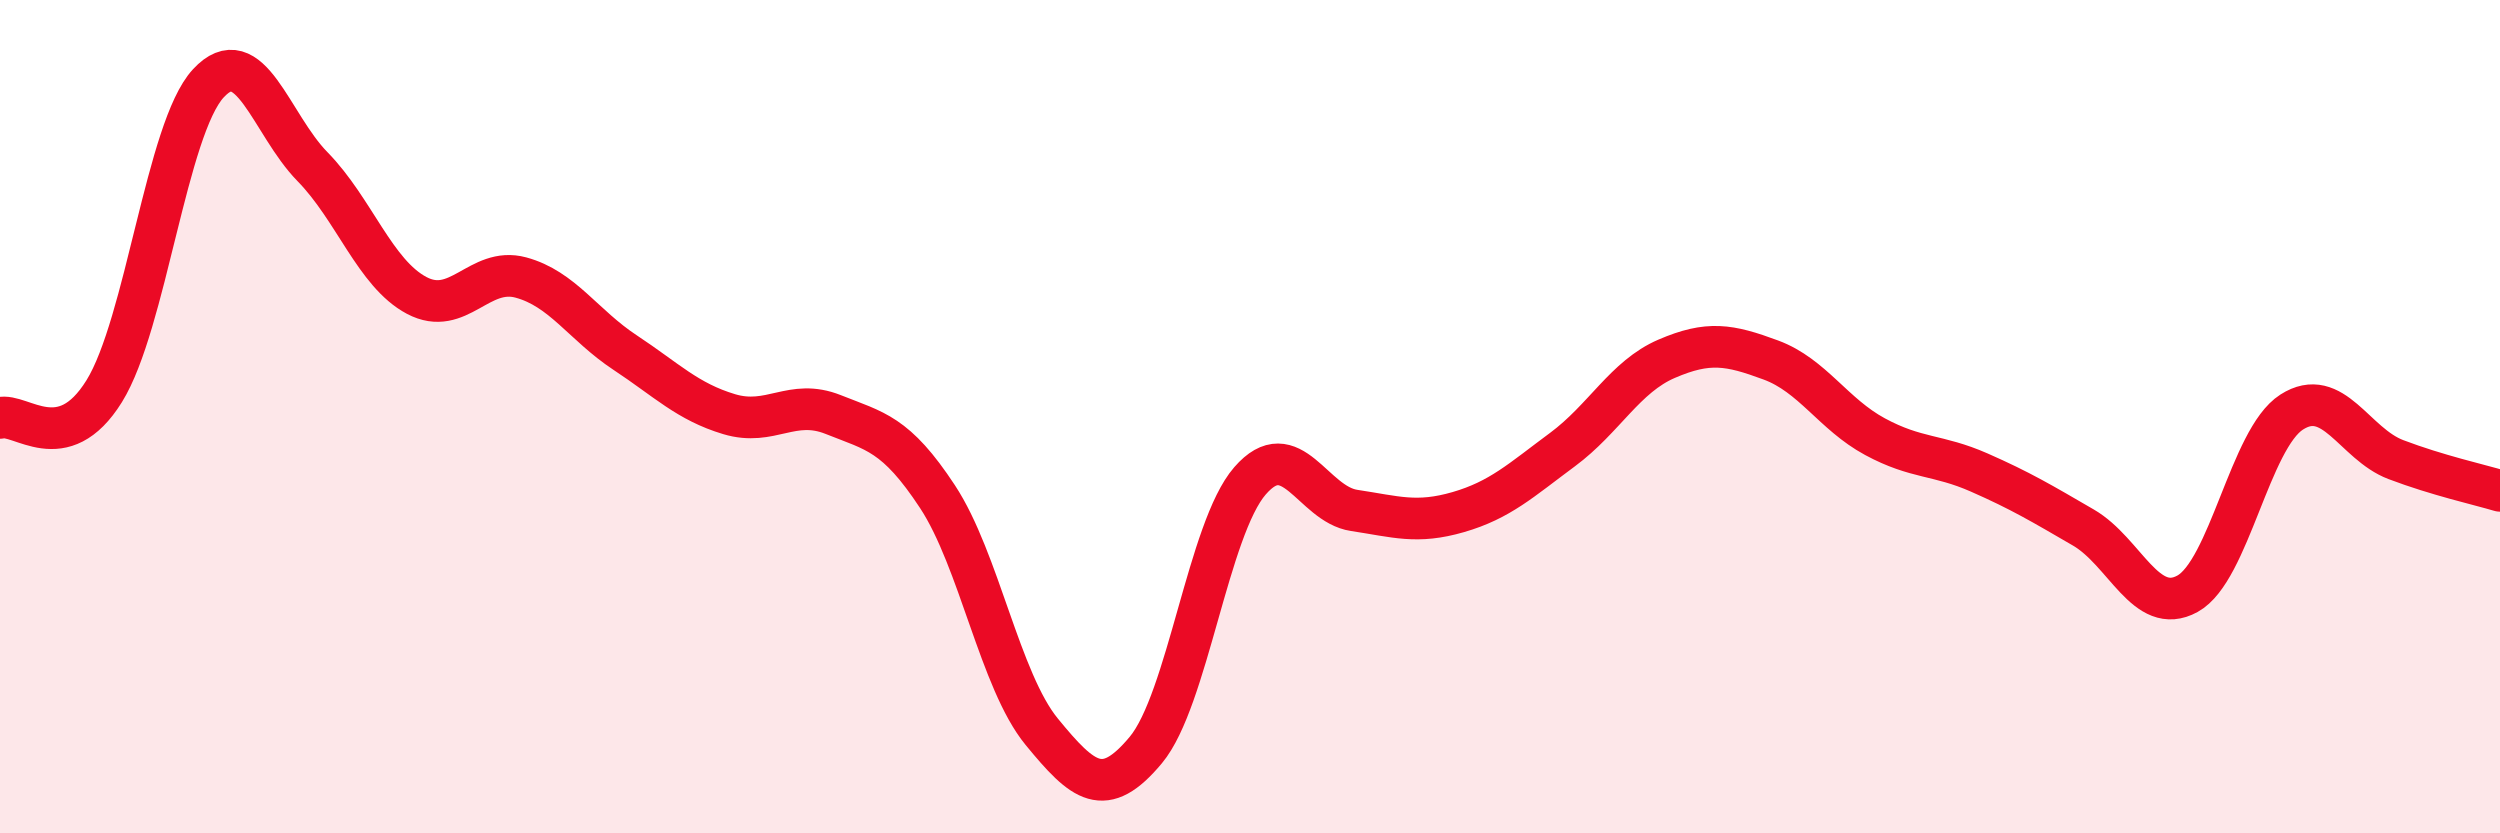 
    <svg width="60" height="20" viewBox="0 0 60 20" xmlns="http://www.w3.org/2000/svg">
      <path
        d="M 0,10.03 C 0.5,9.9 1.5,11 2.5,9.39 C 3.5,7.78 4,3.08 5,2 C 6,0.92 6.5,2.98 7.5,4 C 8.5,5.02 9,6.56 10,7.09 C 11,7.62 11.5,6.39 12.5,6.66 C 13.5,6.93 14,7.8 15,8.46 C 16,9.12 16.5,9.64 17.5,9.94 C 18.5,10.24 19,9.55 20,9.95 C 21,10.35 21.5,10.4 22.5,11.92 C 23.5,13.44 24,16.34 25,17.56 C 26,18.78 26.5,19.2 27.5,18 C 28.5,16.8 29,12.69 30,11.54 C 31,10.39 31.5,12.1 32.5,12.25 C 33.5,12.4 34,12.58 35,12.29 C 36,12 36.5,11.53 37.5,10.79 C 38.5,10.05 39,9.04 40,8.61 C 41,8.18 41.5,8.27 42.5,8.64 C 43.5,9.01 44,9.94 45,10.48 C 46,11.02 46.5,10.9 47.5,11.34 C 48.5,11.78 49,12.08 50,12.66 C 51,13.24 51.5,14.8 52.5,14.25 C 53.5,13.7 54,10.53 55,9.89 C 56,9.25 56.5,10.65 57.5,11.03 C 58.5,11.41 59.5,11.63 60,11.78L60 20L0 20Z"
        fill="#EB0A25"
        opacity="0.1"
        stroke-linecap="round"
        stroke-linejoin="round"
      />
      <path
        d="M 0,10.03 C 0.5,9.9 1.5,11 2.5,9.39 C 3.5,7.78 4,3.08 5,2 C 6,0.92 6.5,2.98 7.5,4 C 8.5,5.02 9,6.56 10,7.09 C 11,7.62 11.5,6.39 12.5,6.66 C 13.5,6.93 14,7.8 15,8.46 C 16,9.12 16.5,9.64 17.5,9.94 C 18.5,10.24 19,9.55 20,9.95 C 21,10.35 21.5,10.4 22.5,11.92 C 23.5,13.44 24,16.34 25,17.56 C 26,18.78 26.5,19.2 27.5,18 C 28.5,16.8 29,12.69 30,11.54 C 31,10.39 31.5,12.1 32.5,12.25 C 33.5,12.4 34,12.58 35,12.29 C 36,12 36.5,11.53 37.5,10.79 C 38.5,10.05 39,9.04 40,8.61 C 41,8.18 41.5,8.27 42.5,8.64 C 43.5,9.01 44,9.94 45,10.48 C 46,11.02 46.5,10.9 47.5,11.34 C 48.5,11.78 49,12.08 50,12.66 C 51,13.24 51.5,14.8 52.5,14.25 C 53.5,13.7 54,10.53 55,9.89 C 56,9.25 56.5,10.65 57.5,11.03 C 58.5,11.41 59.5,11.63 60,11.78"
        stroke="#EB0A25"
        stroke-width="1"
        fill="none"
        stroke-linecap="round"
        stroke-linejoin="round"
      />
    </svg>
  